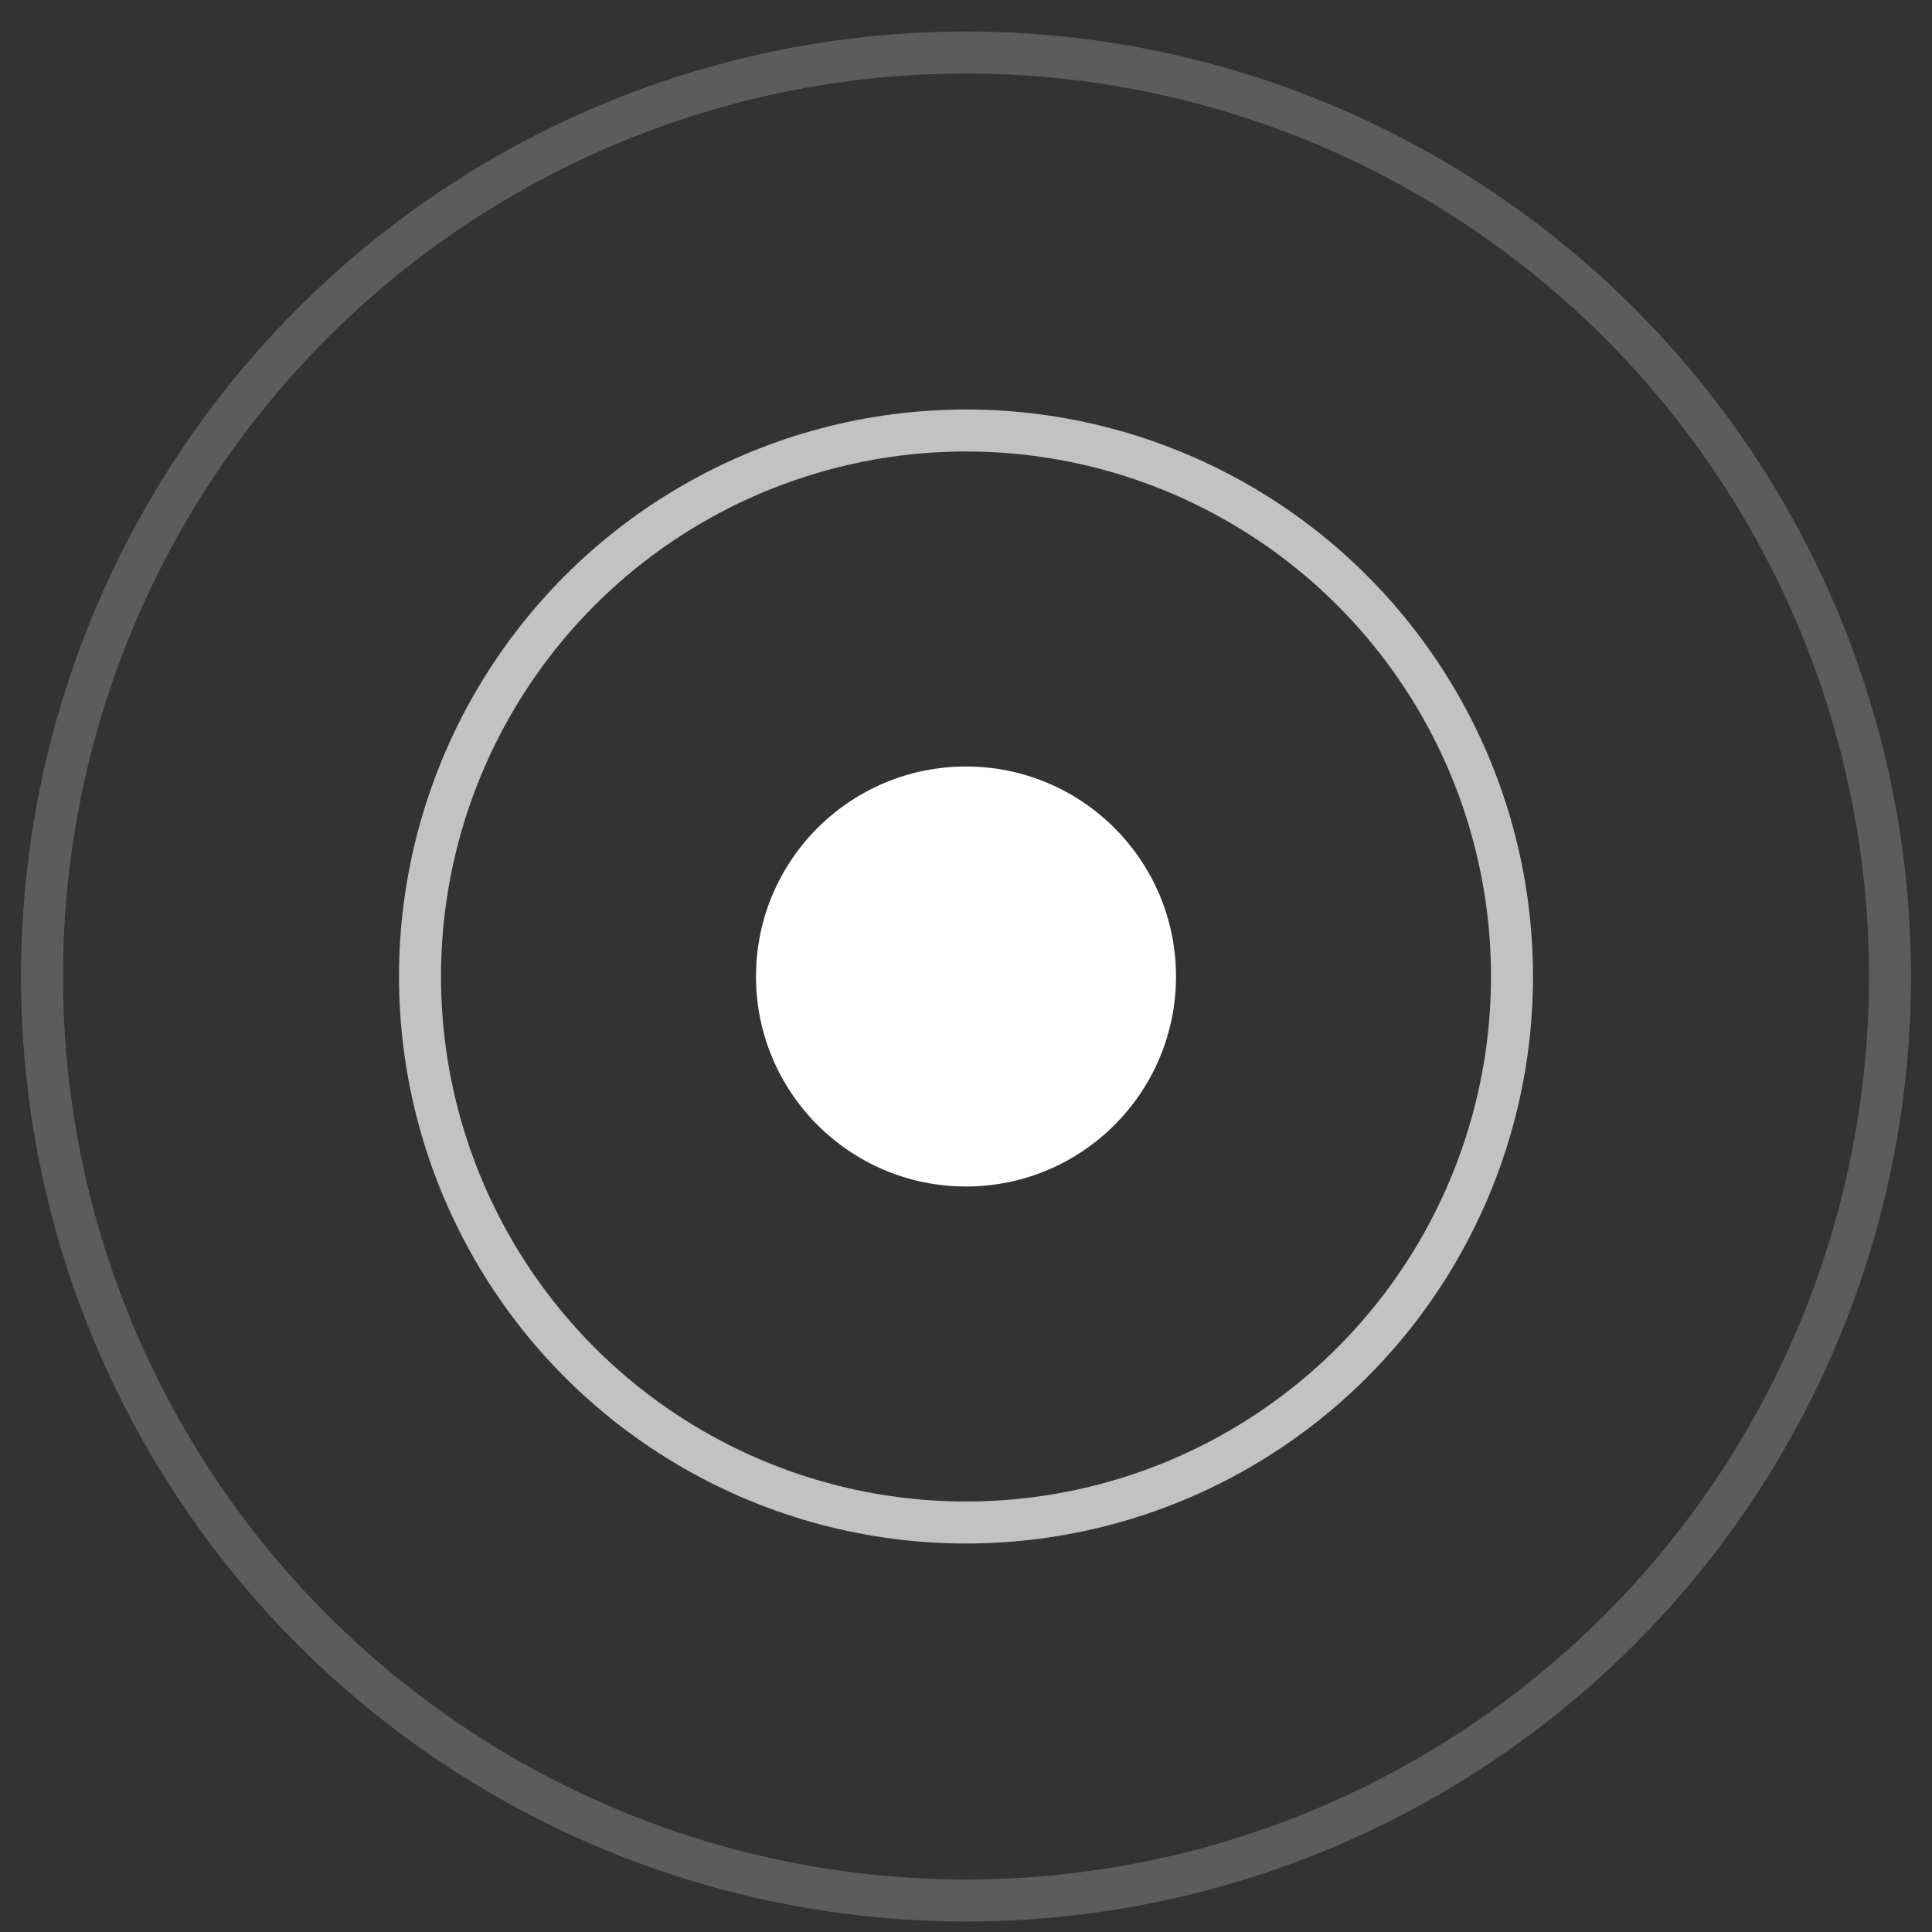 <svg width="46" height="46" viewBox="0 0 46 46" fill="none" xmlns="http://www.w3.org/2000/svg">
<rect x="0" y="0" width="46" height="46" fill="#333333" stroke="none"/>
<circle cx="23" cy="23.25" r="5" fill="white"/>
<circle opacity="0.7" cx="23" cy="23.25" r="13" stroke="white"/>
<circle opacity="0.2" cx="23" cy="23.25" r="22" stroke="white"/>
</svg>
